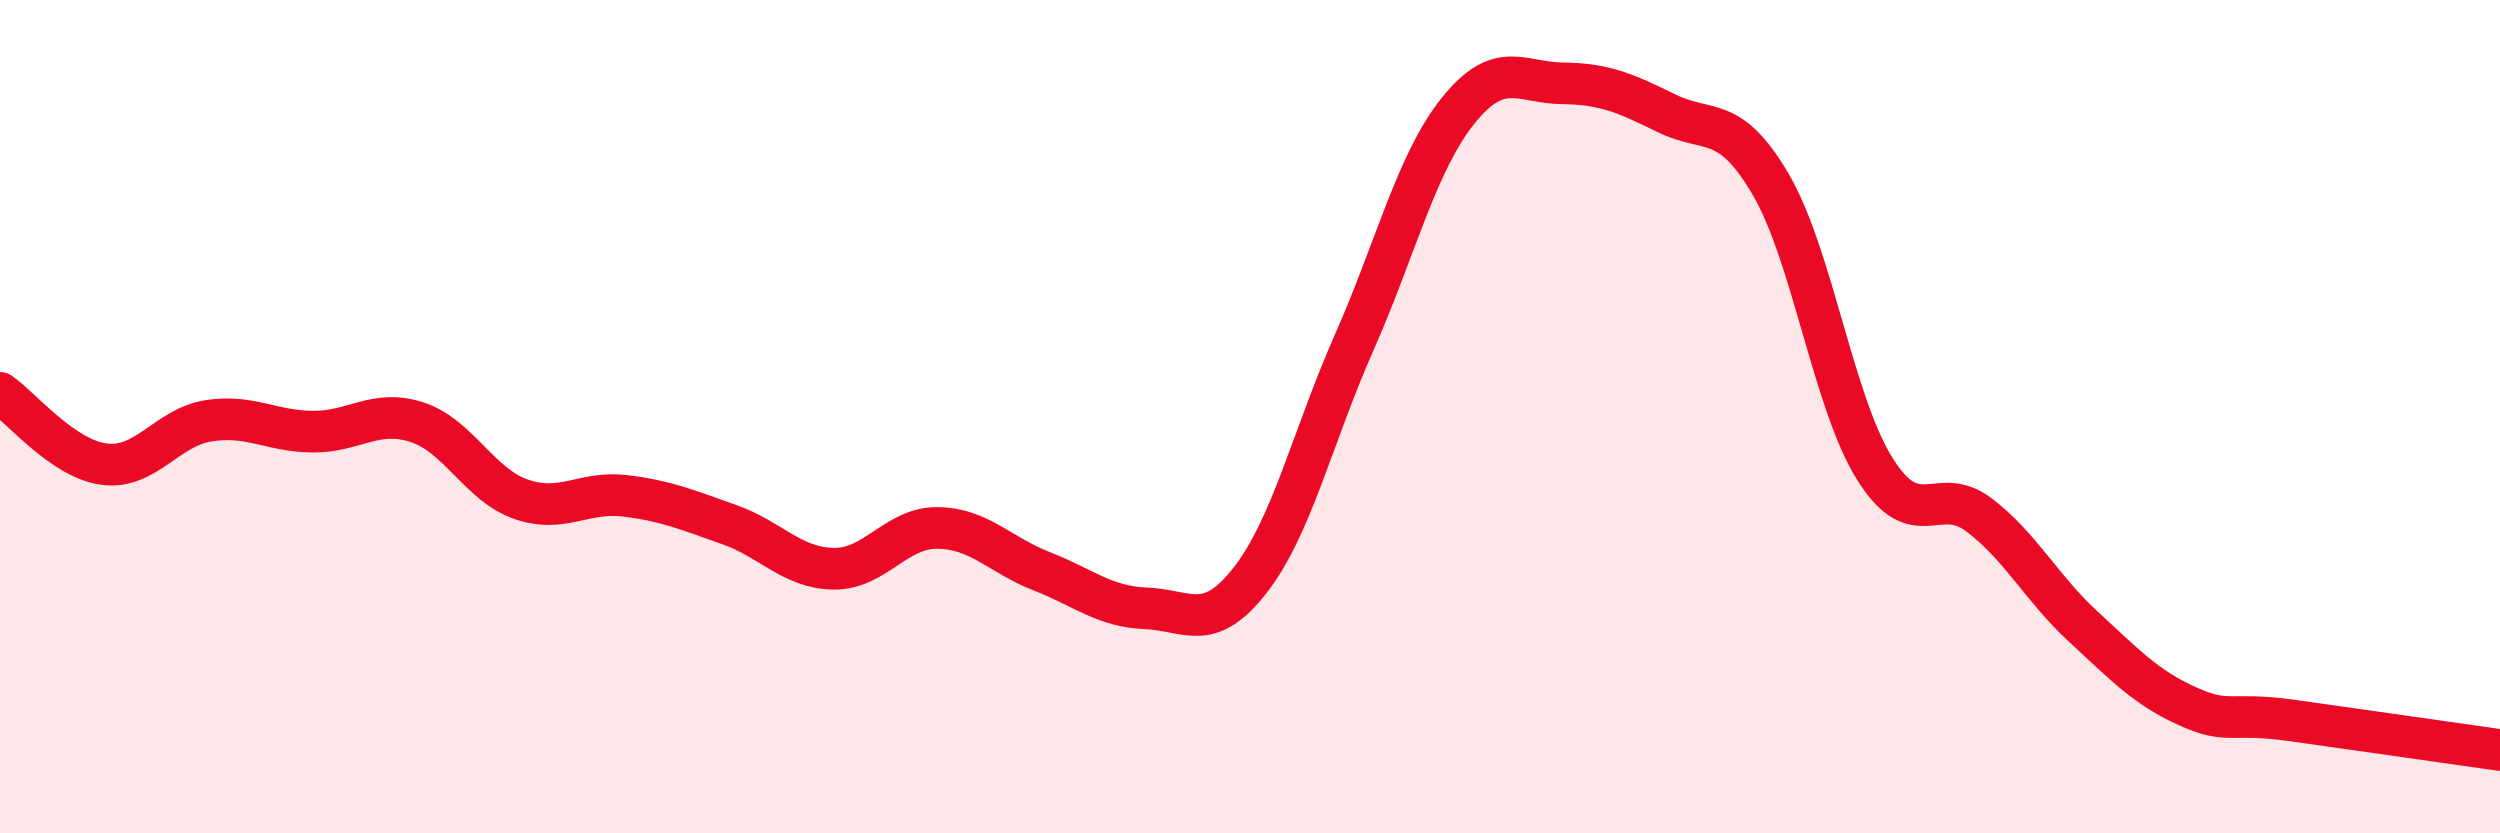 
    <svg width="60" height="20" viewBox="0 0 60 20" xmlns="http://www.w3.org/2000/svg">
      <path
        d="M 0,9.43 C 0.5,9.77 1.5,11.01 2.5,11.14 C 3.5,11.27 4,10.26 5,10.1 C 6,9.94 6.5,10.35 7.5,10.36 C 8.5,10.37 9,9.81 10,10.13 C 11,10.45 11.5,11.63 12.5,11.98 C 13.5,12.33 14,11.78 15,11.9 C 16,12.02 16.5,12.24 17.5,12.59 C 18.5,12.94 19,13.63 20,13.65 C 21,13.67 21.5,12.66 22.5,12.67 C 23.5,12.68 24,13.32 25,13.71 C 26,14.1 26.5,14.56 27.5,14.6 C 28.5,14.64 29,15.21 30,13.93 C 31,12.65 31.5,10.48 32.5,8.22 C 33.5,5.96 34,3.89 35,2.65 C 36,1.41 36.5,1.99 37.5,2 C 38.5,2.01 39,2.23 40,2.72 C 41,3.21 41.5,2.72 42.5,4.43 C 43.5,6.14 44,9.67 45,11.26 C 46,12.85 46.5,11.6 47.5,12.36 C 48.5,13.12 49,14.12 50,15.04 C 51,15.96 51.5,16.5 52.5,16.95 C 53.5,17.4 53.5,17.08 55,17.29 C 56.5,17.5 59,17.86 60,18L60 20L0 20Z"
        fill="#EB0A25"
        opacity="0.1"
        stroke-linecap="round"
        stroke-linejoin="round"
      />
      <path
        d="M 0,9.43 C 0.5,9.77 1.5,11.01 2.5,11.14 C 3.5,11.27 4,10.26 5,10.1 C 6,9.94 6.5,10.35 7.5,10.36 C 8.5,10.37 9,9.81 10,10.13 C 11,10.45 11.5,11.63 12.5,11.98 C 13.5,12.33 14,11.78 15,11.9 C 16,12.02 16.5,12.24 17.5,12.59 C 18.5,12.94 19,13.63 20,13.65 C 21,13.67 21.5,12.66 22.5,12.67 C 23.5,12.68 24,13.32 25,13.71 C 26,14.1 26.5,14.56 27.5,14.6 C 28.5,14.64 29,15.21 30,13.93 C 31,12.65 31.5,10.48 32.5,8.22 C 33.5,5.96 34,3.89 35,2.65 C 36,1.41 36.5,1.99 37.5,2 C 38.5,2.01 39,2.23 40,2.72 C 41,3.21 41.5,2.72 42.5,4.43 C 43.5,6.14 44,9.67 45,11.26 C 46,12.85 46.5,11.6 47.5,12.36 C 48.5,13.12 49,14.12 50,15.04 C 51,15.96 51.5,16.5 52.5,16.95 C 53.5,17.4 53.5,17.08 55,17.29 C 56.5,17.5 59,17.86 60,18"
        stroke="#EB0A25"
        stroke-width="1"
        fill="none"
        stroke-linecap="round"
        stroke-linejoin="round"
      />
    </svg>
  